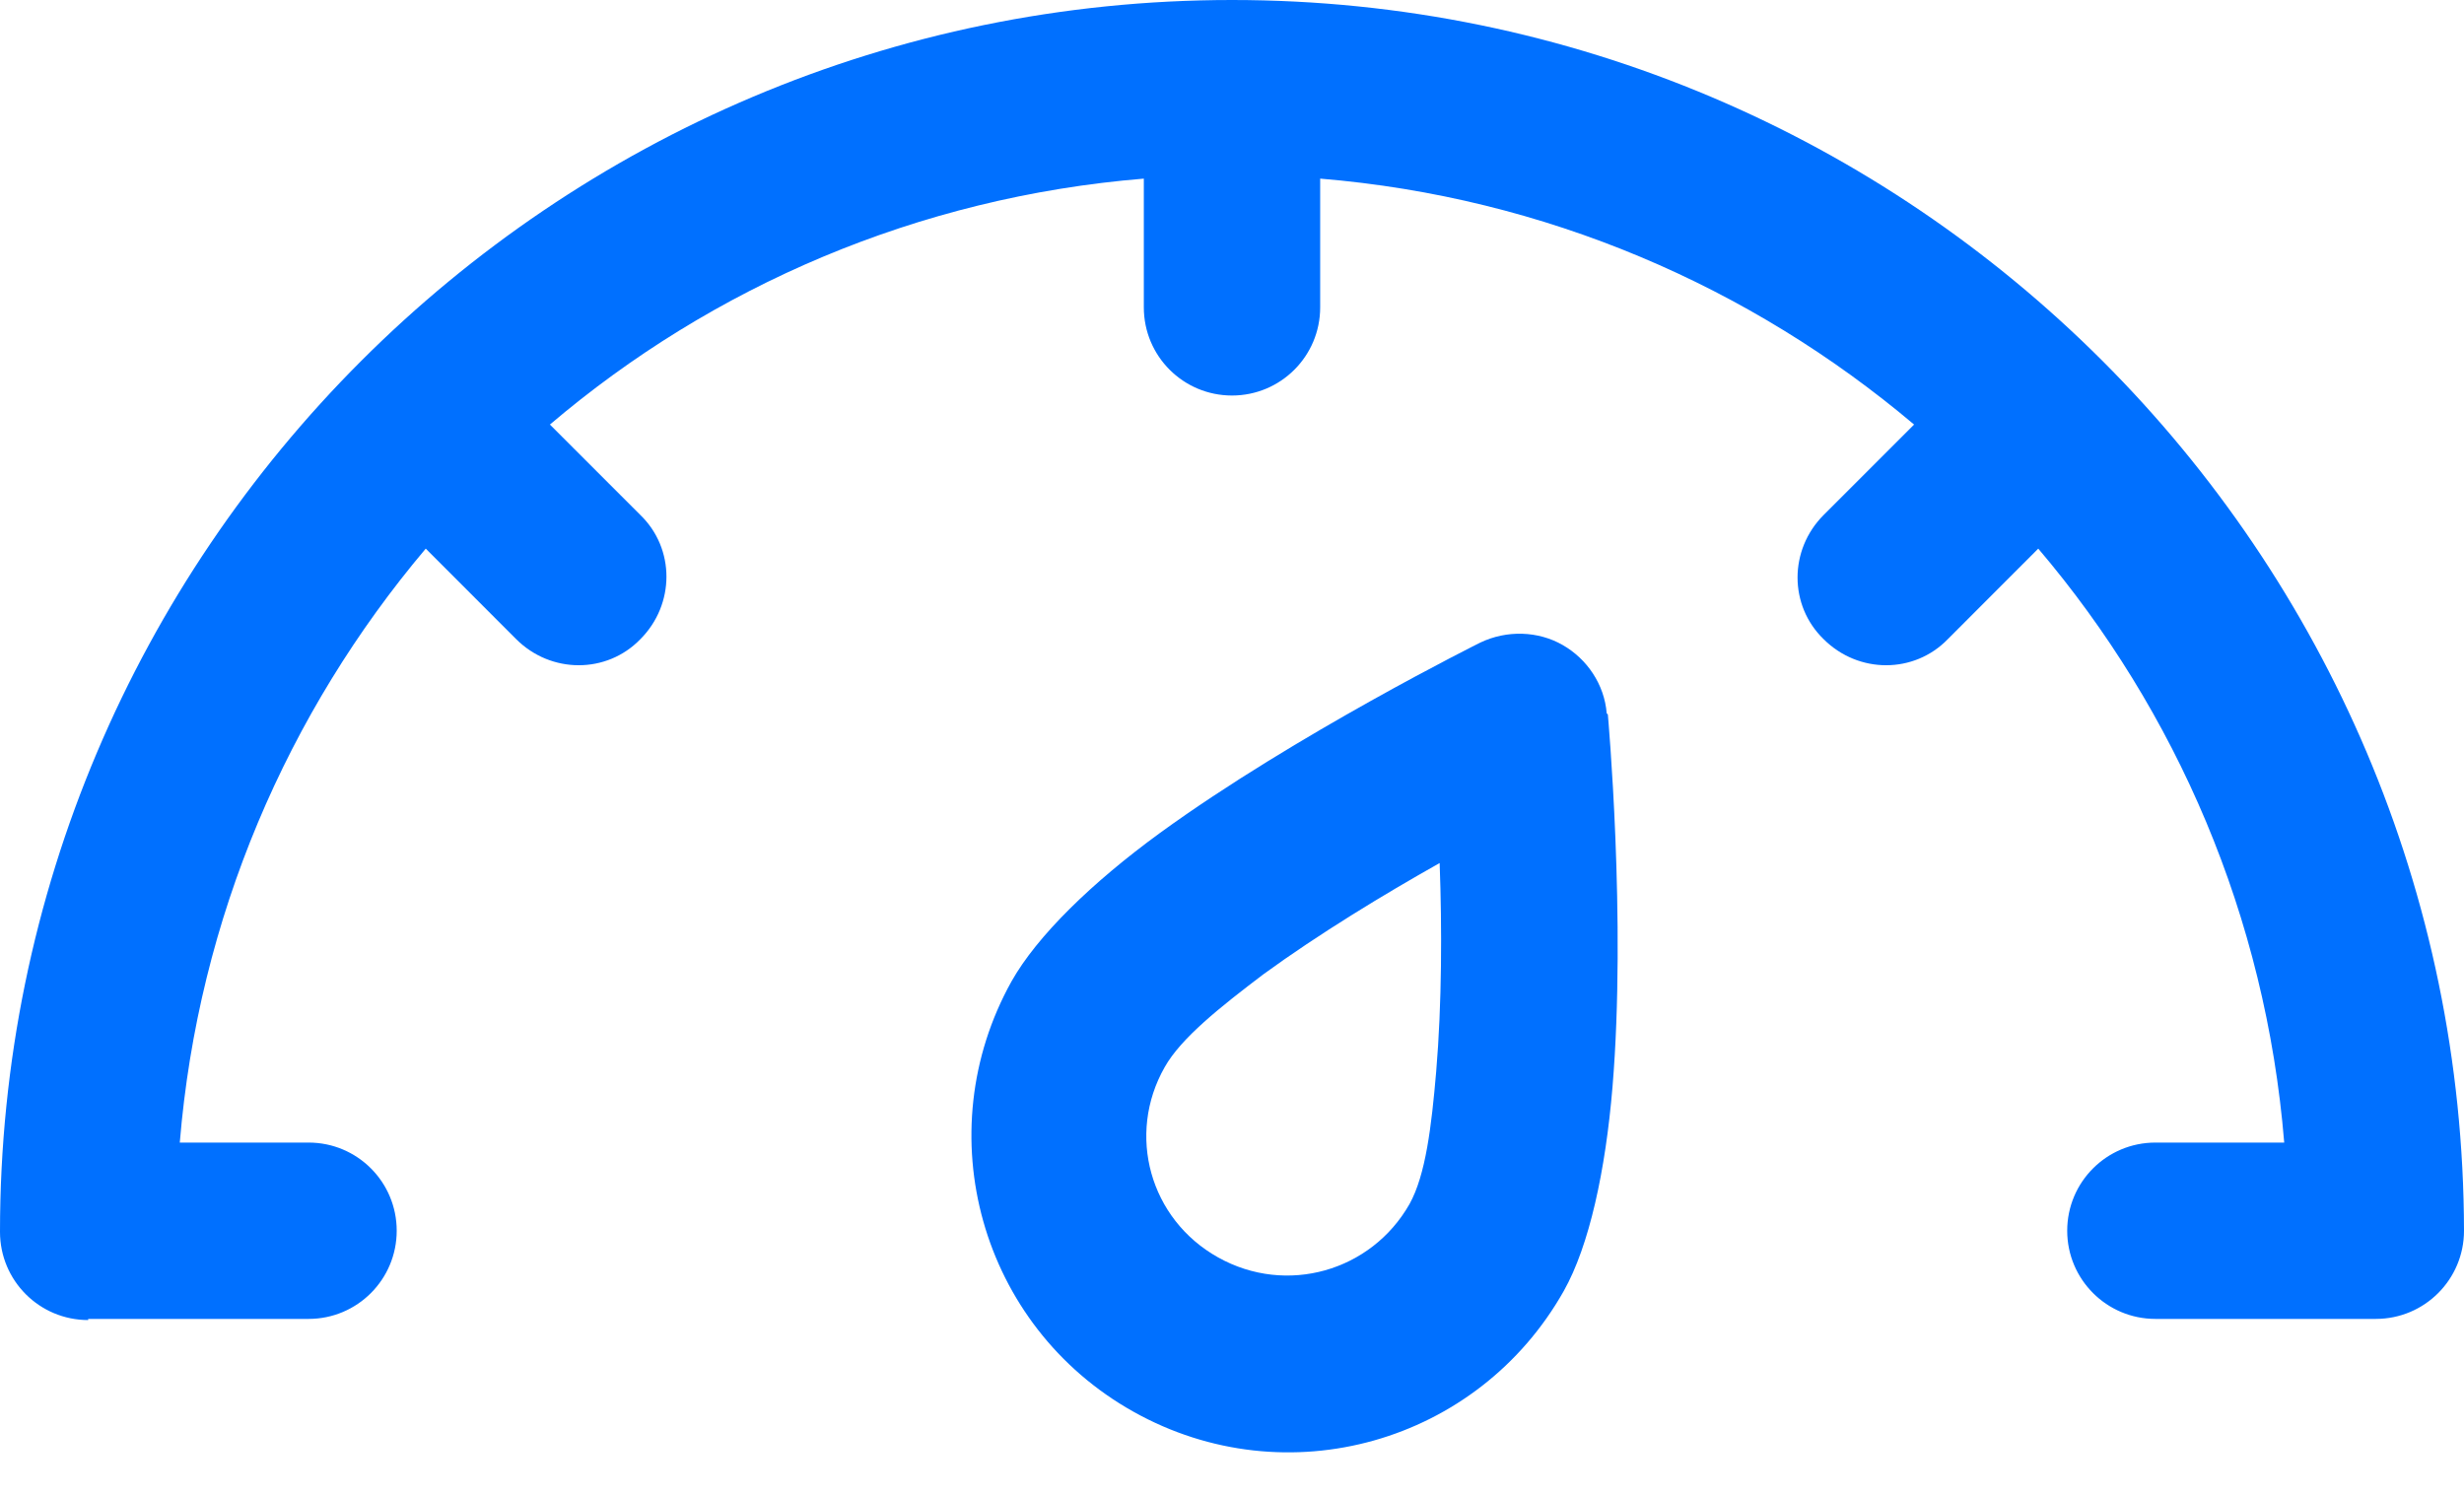 <svg width="28" height="17" viewBox="0 0 28 17" fill="none" xmlns="http://www.w3.org/2000/svg">
<path fill-rule="evenodd" clip-rule="evenodd" d="M18.258 8.107C18.232 7.778 18.034 7.488 17.757 7.33C17.48 7.171 17.124 7.158 16.821 7.303C16.821 7.303 14.725 8.345 13.183 9.465C12.405 10.032 11.785 10.638 11.495 11.152C10.533 12.879 11.139 15.068 12.879 16.043C14.62 17.019 16.795 16.399 17.77 14.672C18.06 14.158 18.245 13.301 18.324 12.352C18.482 10.454 18.271 8.12 18.271 8.12L18.258 8.107ZM16.36 9.821C16.386 10.533 16.386 11.403 16.32 12.181C16.267 12.8 16.201 13.354 16.017 13.684C15.582 14.448 14.62 14.725 13.842 14.29C13.064 13.855 12.8 12.893 13.235 12.128C13.42 11.798 13.868 11.443 14.356 11.073C14.989 10.612 15.727 10.164 16.36 9.808V9.821Z" fill="#0070FF"/>
<path fill-rule="evenodd" clip-rule="evenodd" d="M1.002 14.989H3.507C4.06 14.989 4.508 14.54 4.508 13.987C4.508 13.433 4.06 12.985 3.507 12.985H2.043C2.254 10.428 3.269 8.094 4.838 6.235L5.866 7.264C6.262 7.659 6.895 7.659 7.277 7.264C7.672 6.868 7.672 6.235 7.277 5.853L6.249 4.825C8.094 3.256 10.428 2.241 12.998 2.03V3.493C12.998 4.047 13.446 4.495 14 4.495C14.554 4.495 15.002 4.047 15.002 3.493V2.03C17.559 2.241 19.893 3.256 21.751 4.825L20.723 5.853C20.328 6.249 20.328 6.881 20.723 7.264C21.119 7.659 21.751 7.659 22.134 7.264L23.162 6.235C24.731 8.081 25.746 10.414 25.957 12.985H24.493C23.94 12.985 23.491 13.433 23.491 13.987C23.491 14.54 23.94 14.989 24.493 14.989H26.998C27.552 14.989 28 14.54 28 13.987C27.987 6.275 21.725 0 14 0C6.275 0 0 6.275 0 14C0 14.554 0.448 15.002 1.002 15.002V14.989Z" fill="#0070FF"/>
</svg>
